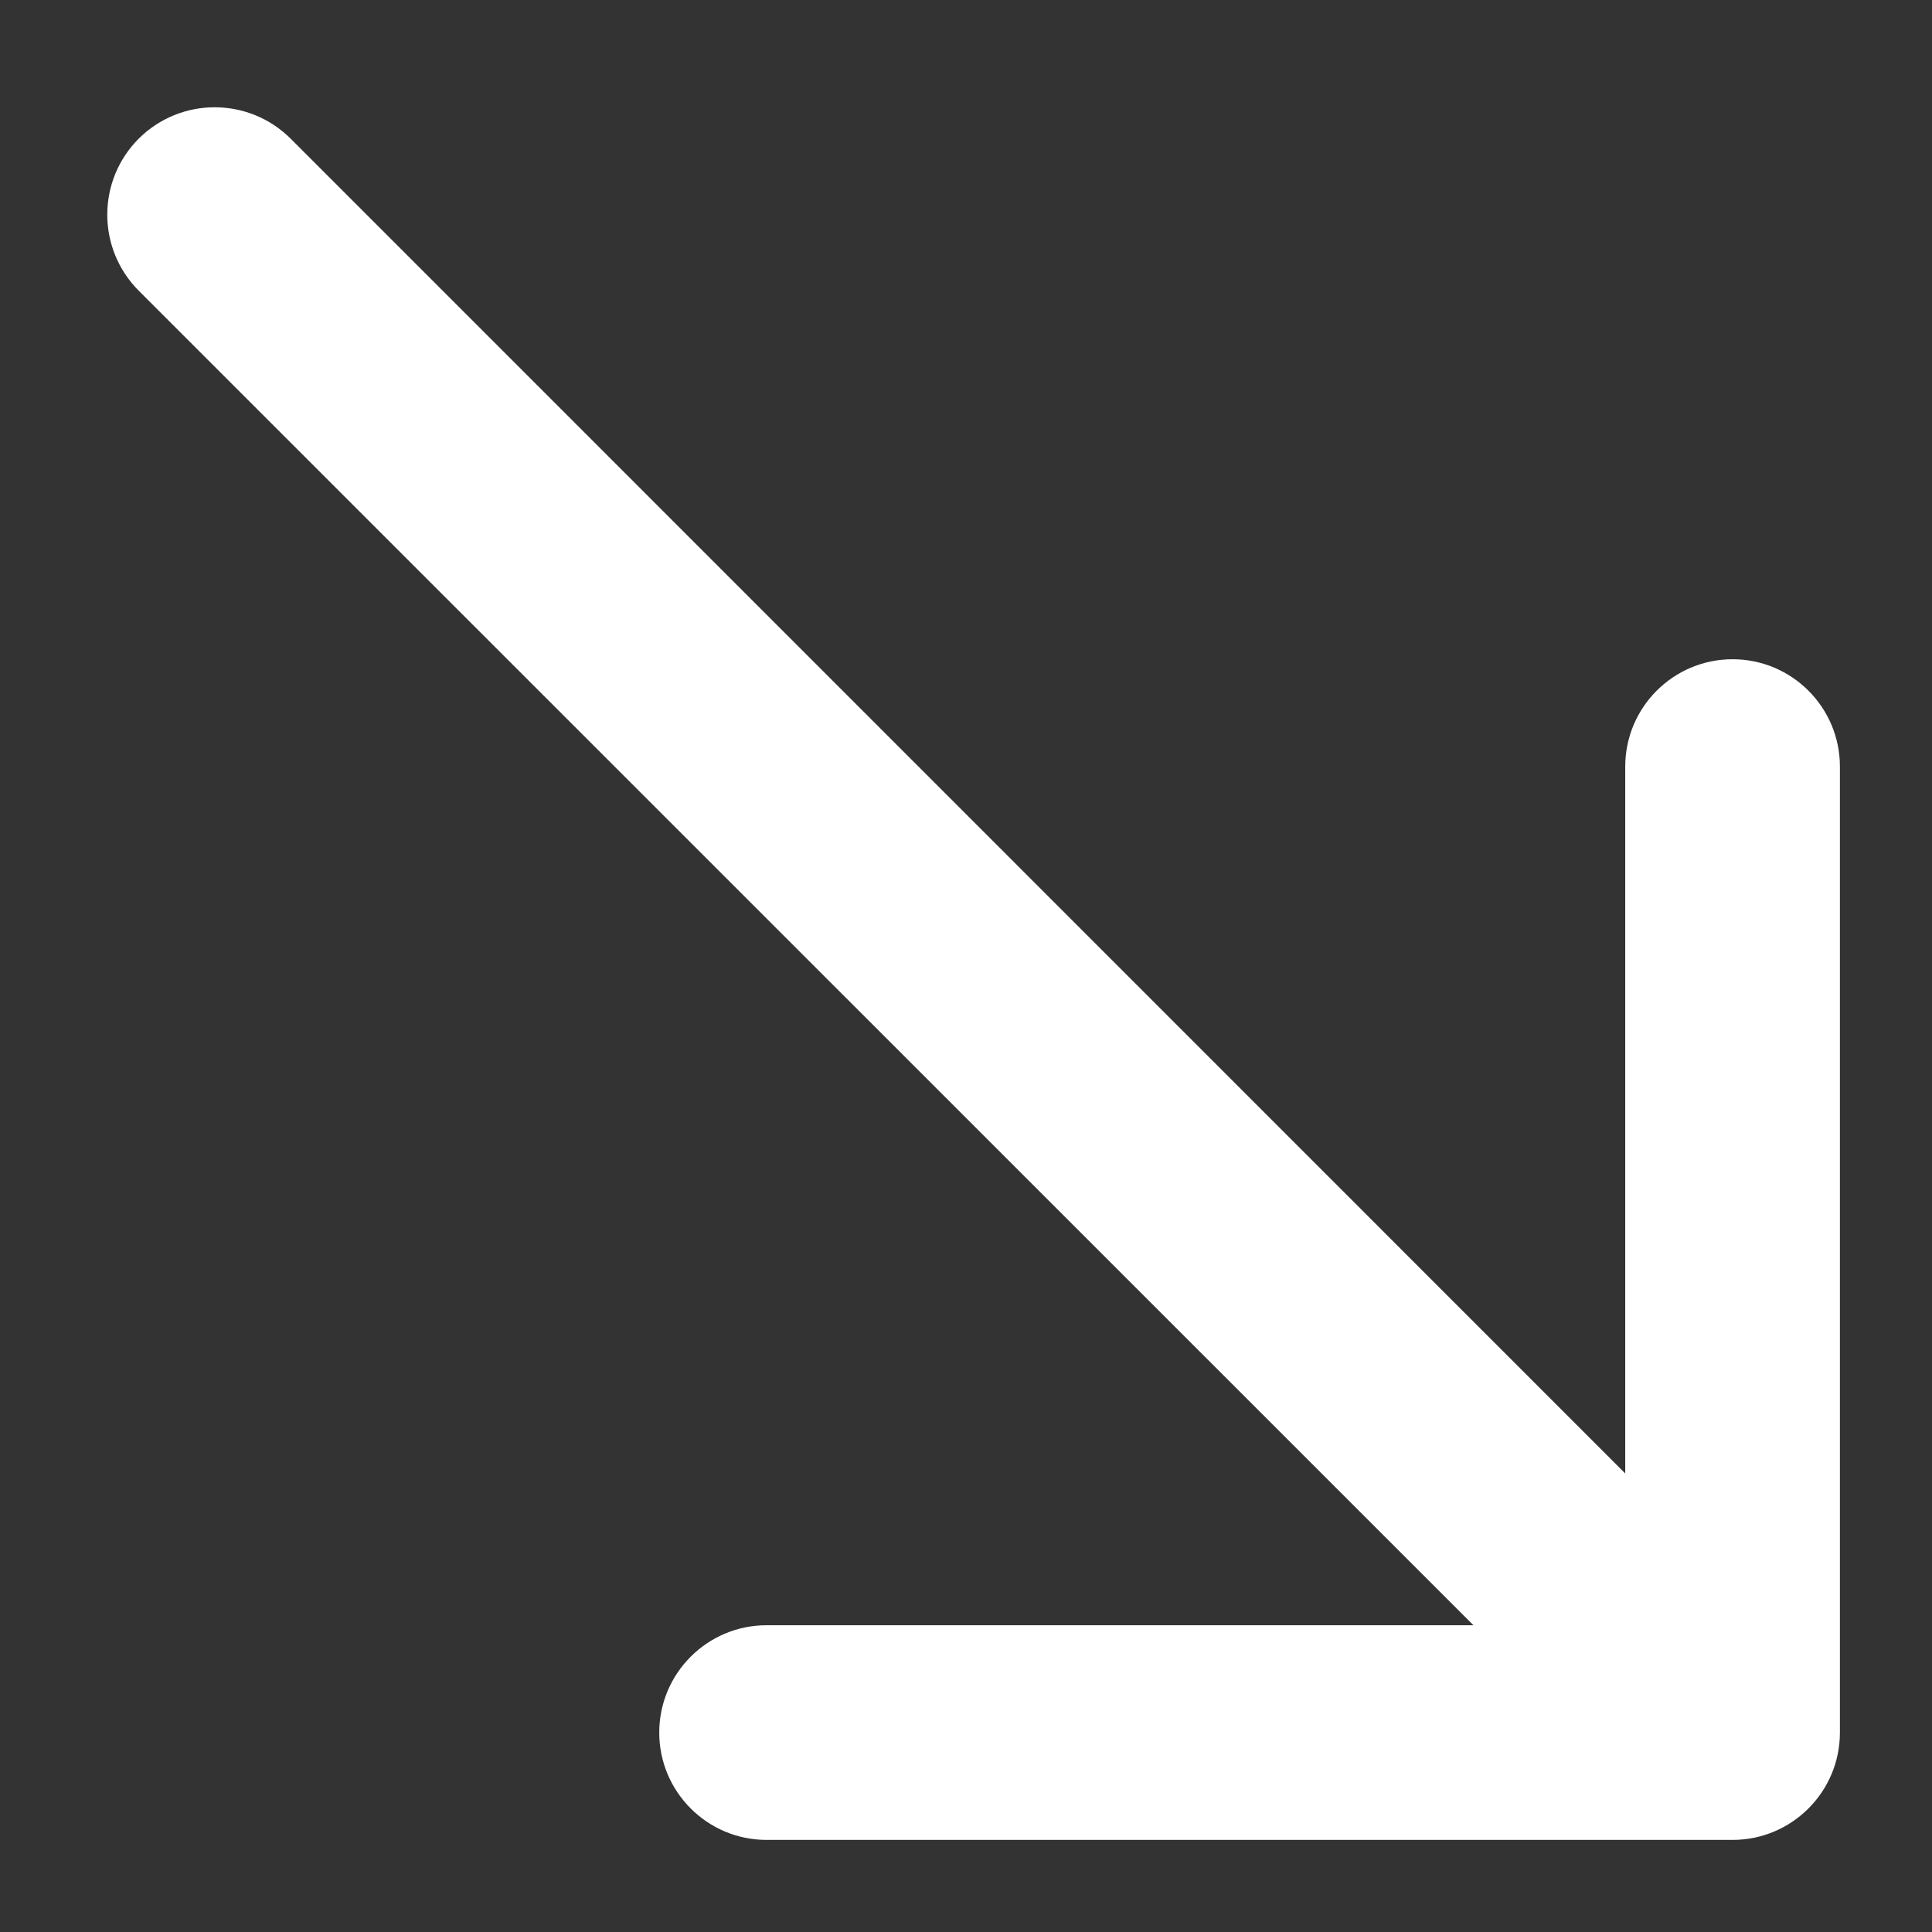 <?xml version="1.0" encoding="UTF-8"?> <svg xmlns="http://www.w3.org/2000/svg" width="9" height="9" viewBox="0 0 9 9" fill="none"><rect x="0" y="0" width="9" height="9" fill="#333333" stroke="none"/><path d="M1.354 0.646C1.158 0.451 0.842 0.451 0.646 0.646C0.451 0.842 0.451 1.158 0.646 1.354L1.354 0.646ZM8.071 8.571C8.347 8.571 8.571 8.347 8.571 8.071V3.571C8.571 3.295 8.347 3.071 8.071 3.071C7.795 3.071 7.571 3.295 7.571 3.571V7.571H3.571C3.295 7.571 3.071 7.795 3.071 8.071C3.071 8.347 3.295 8.571 3.571 8.571H8.071ZM1 1L0.646 1.354L7.718 8.425L8.071 8.071L8.425 7.718L1.354 0.646L1 1Z" fill="white"></path></svg> 